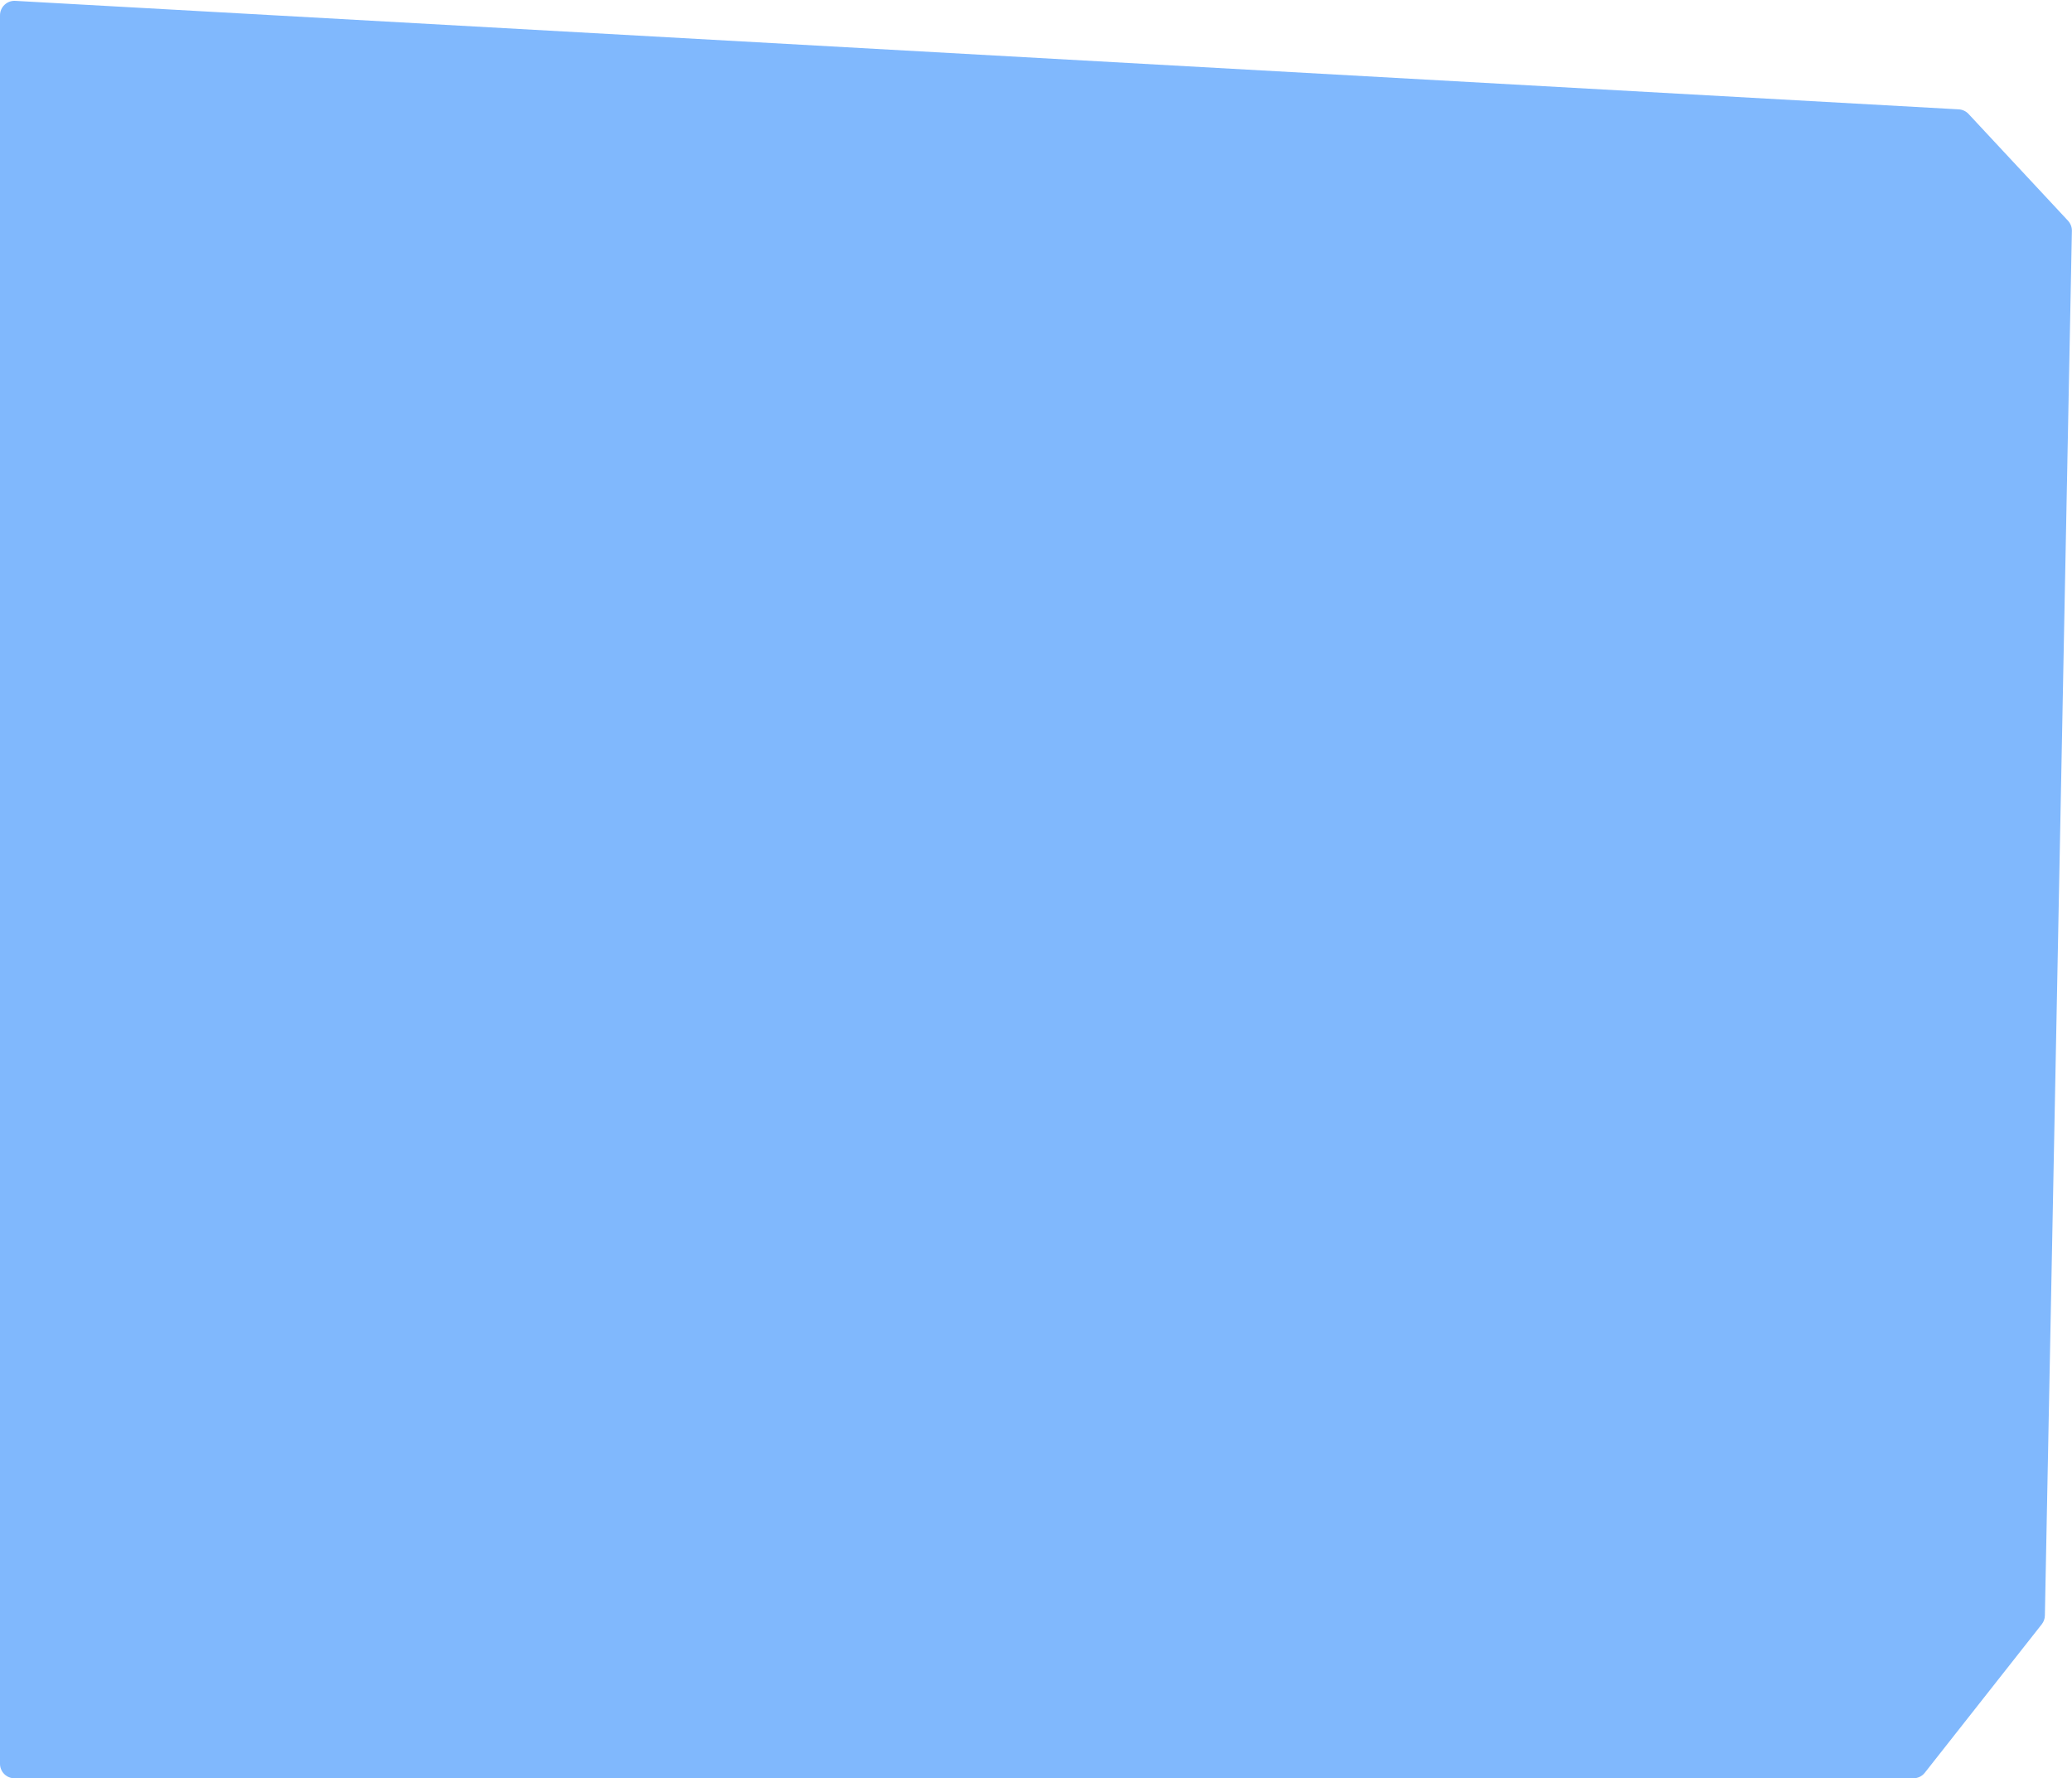 <svg width="571" height="490" viewBox="0 0 571 490" fill="none" xmlns="http://www.w3.org/2000/svg">
<path d="M539.789 30.131L4.223 0.236C1.93 0.108 0 1.933 0 4.229V486C0 488.209 1.791 490 4 490H527.288C528.514 490 529.672 489.438 530.431 488.475L562.669 447.555C563.208 446.87 563.509 446.029 563.526 445.157L570.968 63.619C570.989 62.581 570.604 61.575 569.896 60.815L542.493 31.398C541.789 30.642 540.82 30.188 539.789 30.131Z" fill="#80B8FD"/>
</svg>
